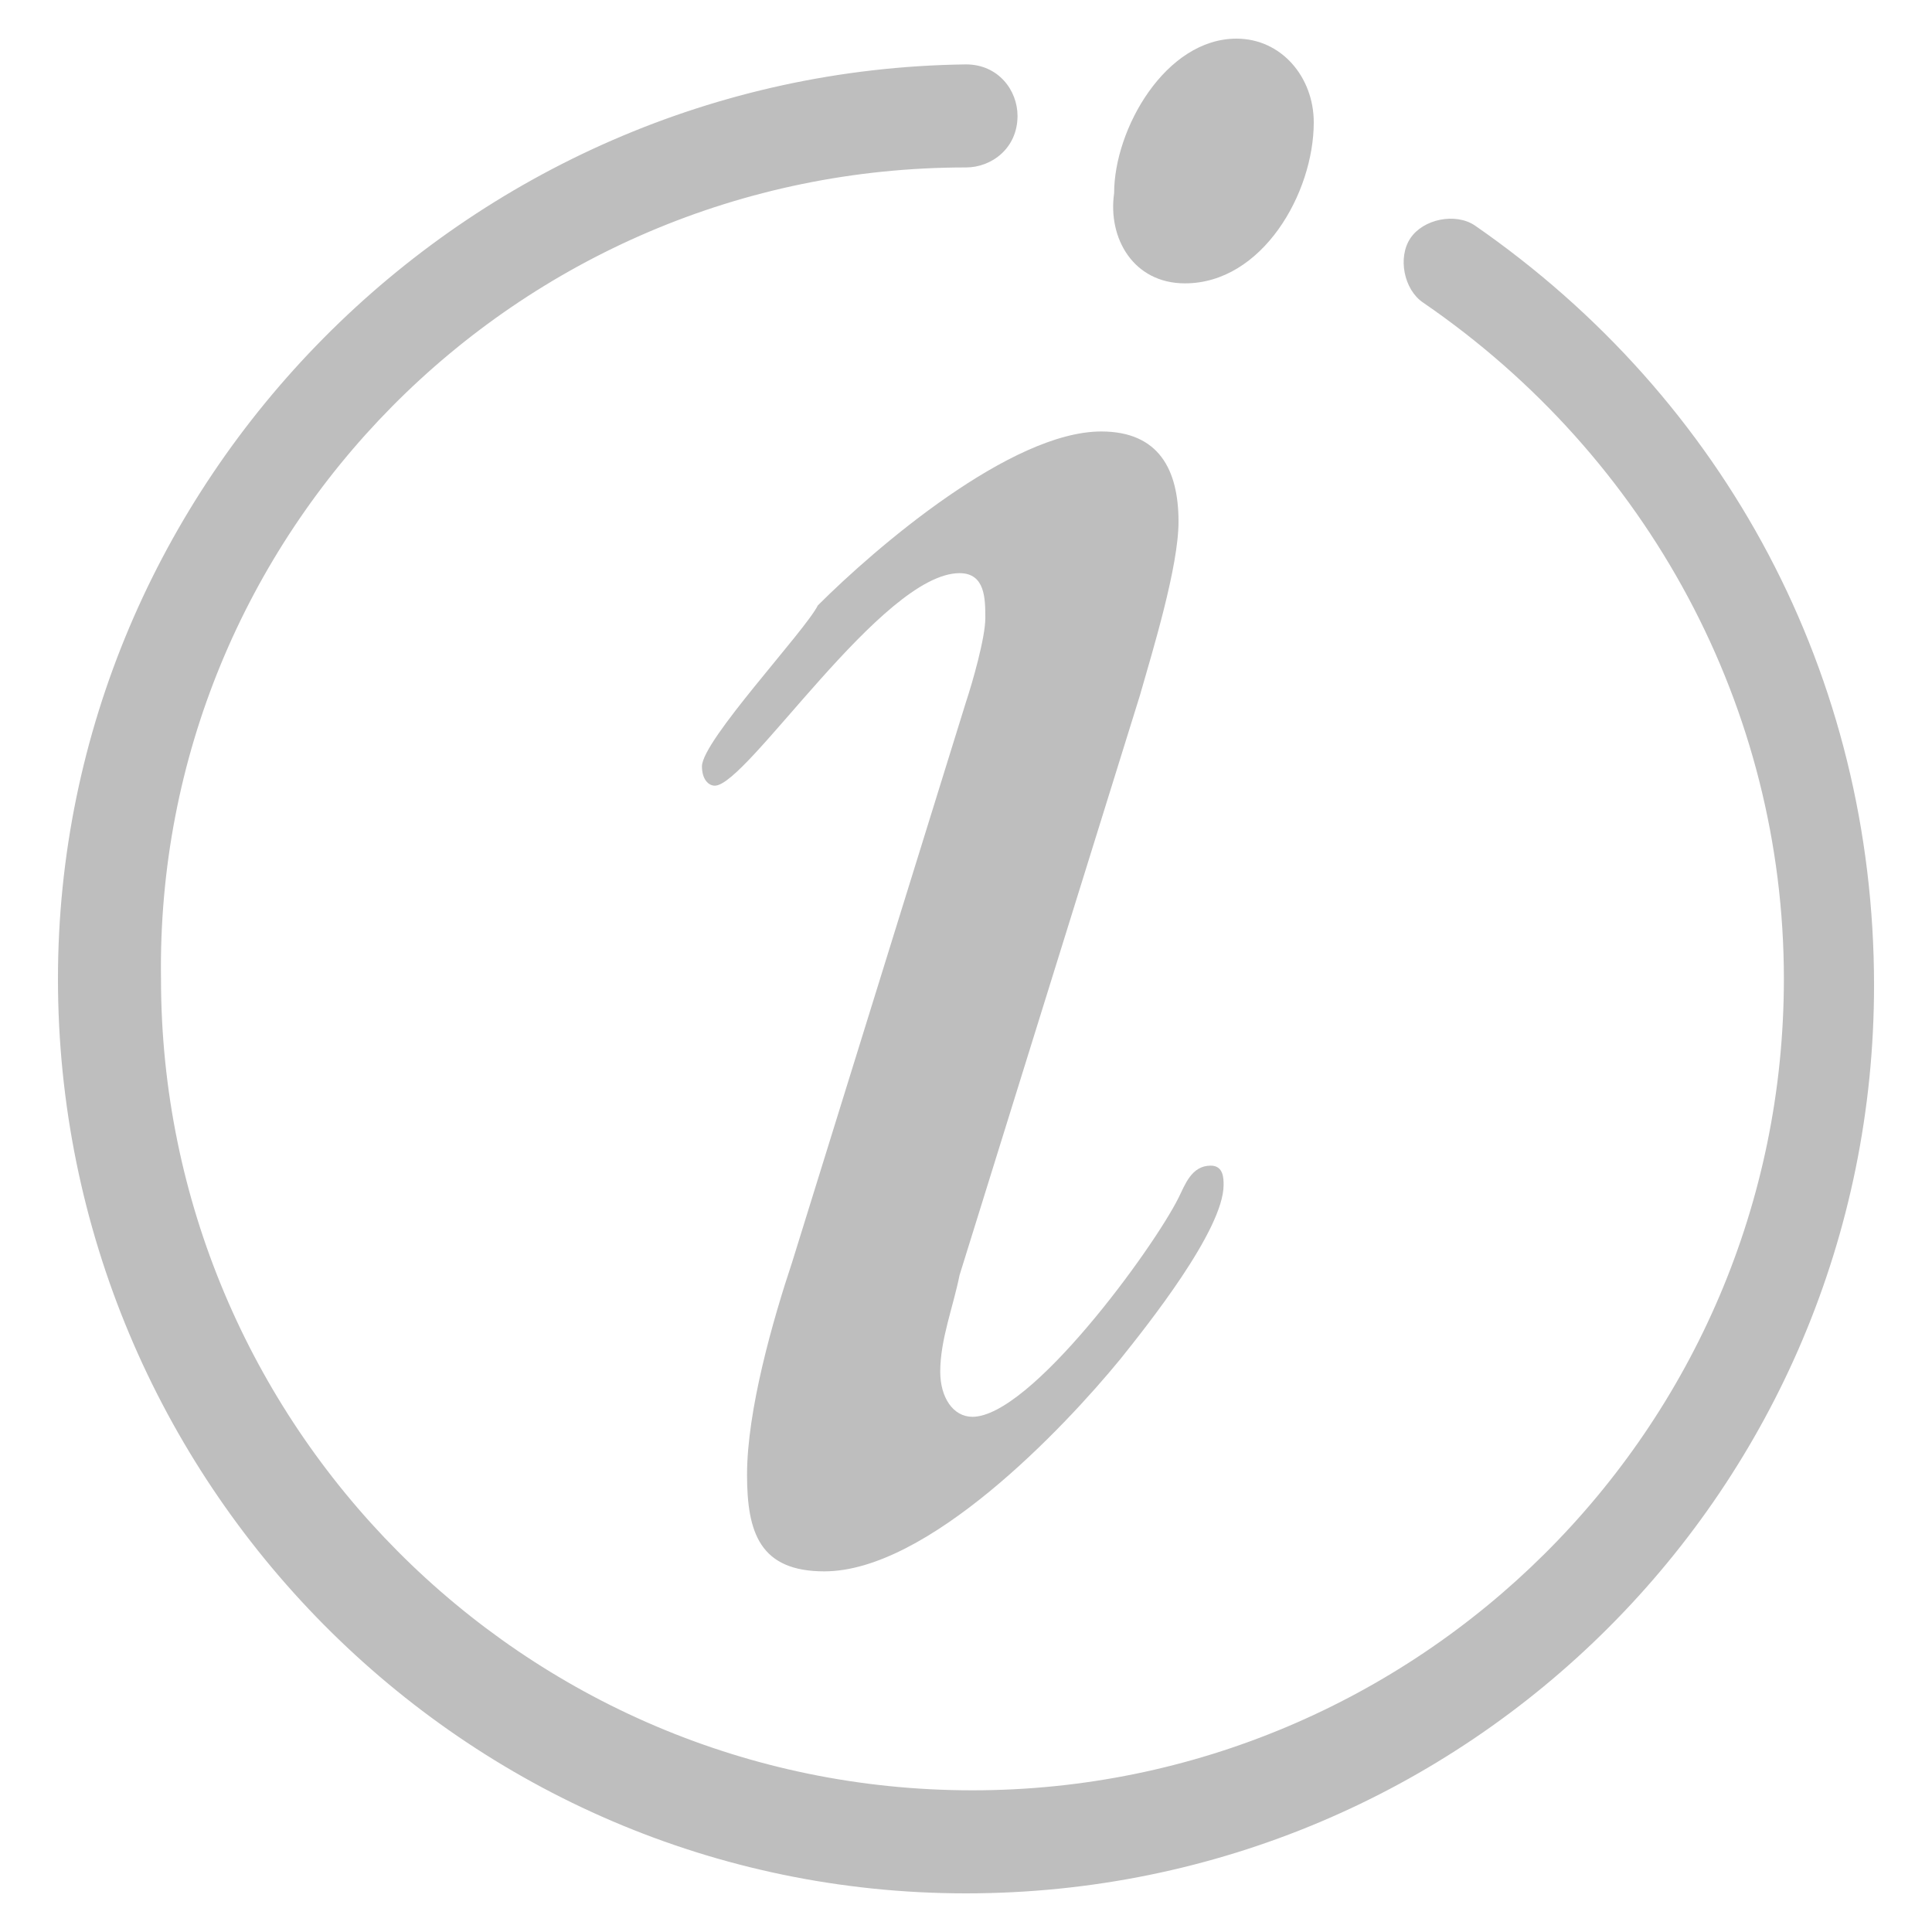 <?xml version="1.0" encoding="utf-8"?>
<!-- Generator: Adobe Illustrator 21.0.0, SVG Export Plug-In . SVG Version: 6.00 Build 0)  -->
<svg version="1.1" id="Layer_1" xmlns="http://www.w3.org/2000/svg" xmlns:xlink="http://www.w3.org/1999/xlink" x="0px" y="0px"
	 viewBox="0 0 30 30" style="enable-background:new 0 0 30 30;" xml:space="preserve">
<style type="text/css">
	.st0{fill:#BEBEBE;}
</style>
<g>
	<g>
		<path class="st0" d="M10.9,11.9c0,0.2,0.1,0.3,0.2,0.3c0.5,0,2.6-3.3,3.8-3.3c0.4,0,0.4,0.4,0.4,0.7c0,0.3-0.2,1-0.3,1.3l-2.7,8.7
			c-0.3,0.9-0.7,2.3-0.7,3.3c0,0.9,0.2,1.5,1.2,1.5c1.6,0,3.7-2.2,4.6-3.3c0.4-0.5,1.6-2,1.6-2.7c0-0.1,0-0.3-0.2-0.3
			c-0.3,0-0.4,0.3-0.5,0.5C17.9,19.4,16,22,15.1,22c-0.3,0-0.5-0.3-0.5-0.7c0-0.5,0.2-1,0.3-1.5l2.8-9c0.2-0.7,0.6-2,0.6-2.7
			c0-0.8-0.3-1.4-1.2-1.4c-1.4,0-3.5,1.8-4.4,2.7C12.5,9.8,10.9,11.5,10.9,11.9z M18.4,4.4c1.2,0,2-1.4,2-2.5c0-0.7-0.5-1.3-1.2-1.3
			c-1.1,0-1.9,1.4-1.9,2.4C17.2,3.7,17.6,4.4,18.4,4.4z M22.9,3.5c-0.3-0.2-0.8-0.1-1,0.2c-0.2,0.3-0.1,0.8,0.2,1
			c3.5,2.4,5.6,6.3,5.6,10.5c0,7-5.7,12.6-12.6,12.6c-7,0-12.6-5.7-12.6-12.6C2.4,8.3,8,2.6,15,2.6c0.4,0,0.8-0.3,0.8-0.8
			c0-0.4-0.3-0.8-0.8-0.8C7.2,1.1,0.9,7.5,0.9,15.2C0.9,23,7.2,29.4,15,29.4c7.8,0,14.1-6.3,14.1-14.1C29.1,10.5,26.8,6.2,22.9,3.5z
			"/>
	</g>
</g>
</svg>
